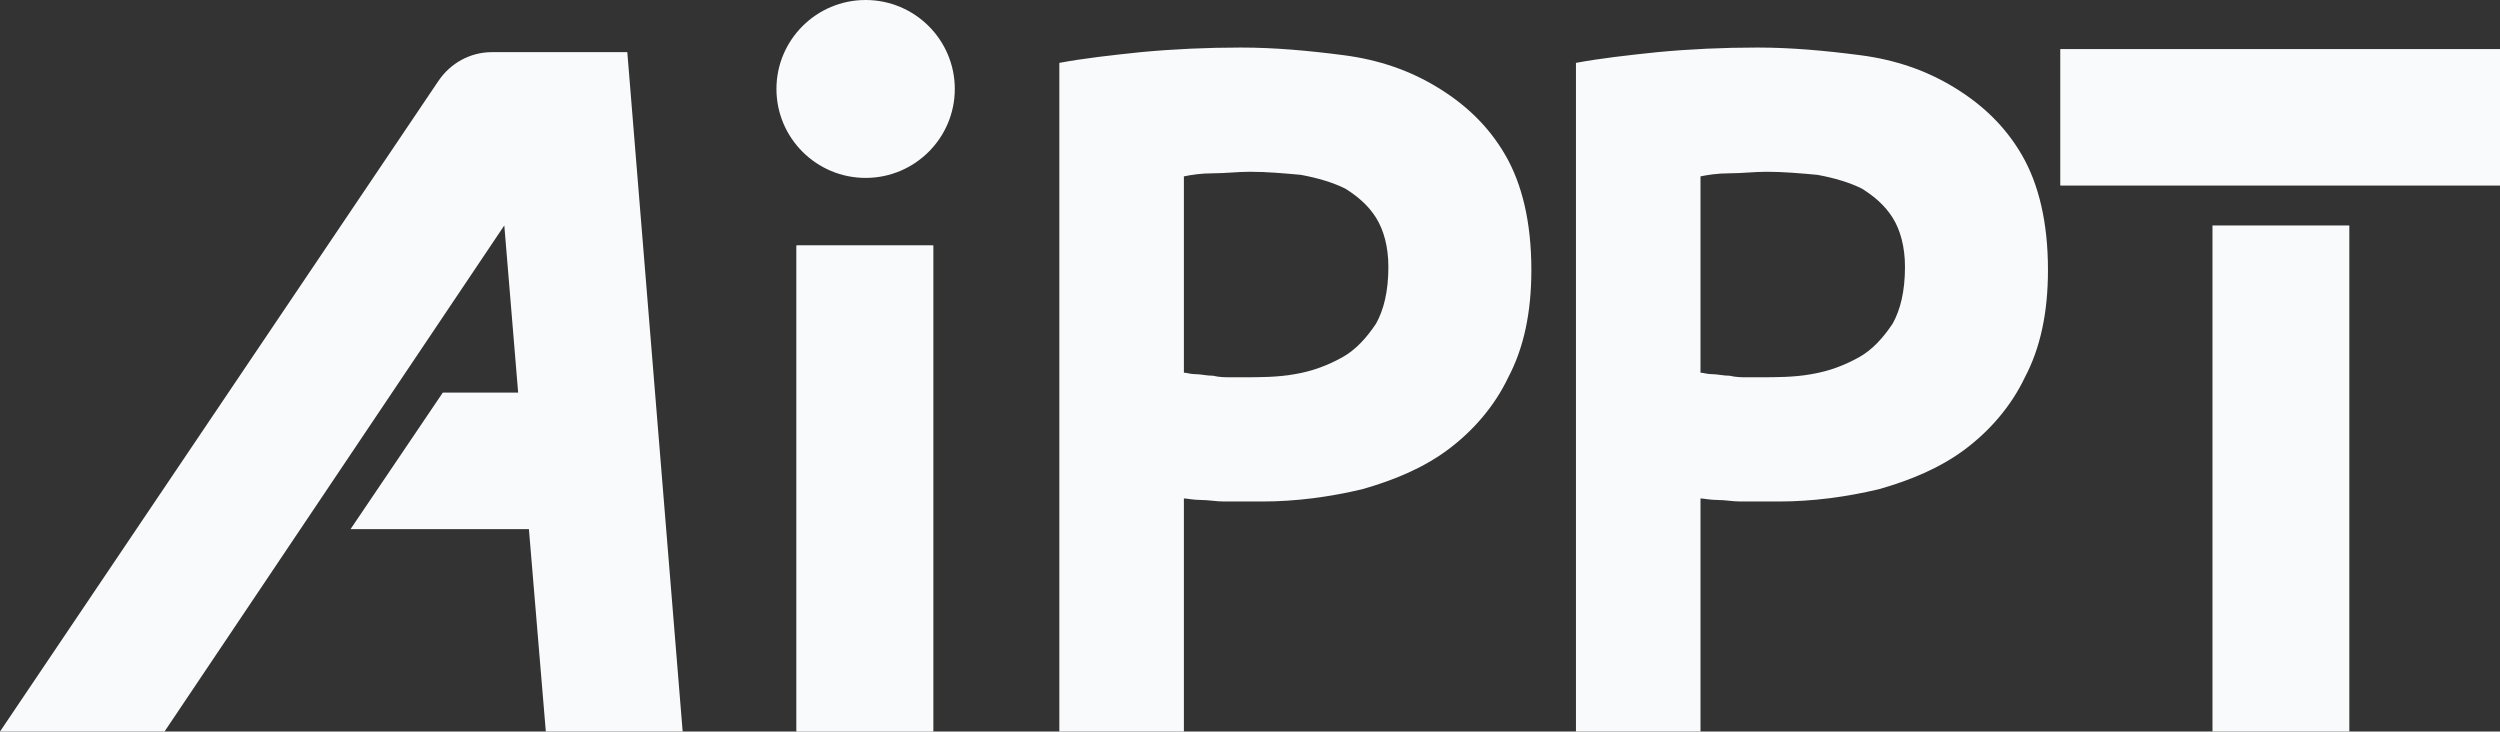 <svg xmlns="http://www.w3.org/2000/svg" xmlns:xlink="http://www.w3.org/1999/xlink" fill="none" version="1.1" width="1842" height="539" viewBox="0 0 1842 539"><rect x="0" y="0" width="1842" height="539" fill="#333333" stroke="none"/><defs><mask id="master_svg0_4_2666" style="mask-type:alpha" maskUnits="objectBoundingBox"><g><g><rect x="586.812" y="180.797" width="100.823" height="358.203" rx="0" fill="#F9FAFB" fill-opacity="1"/></g></g></mask></defs><g><g><rect x="1630.158" y="166.105" width="100.823" height="372.893" rx="0" fill="#F9FAFB" fill-opacity="1"/></g><g><rect x="1518.008" y="36.159" width="323.993" height="100.568" rx="0" fill="#F9FAFB" fill-opacity="1"/></g><g><g><path d="M572.084,65.539C572.084,101.698,601.538,131.078,637.789,131.078C674.04,131.078,703.494,101.698,703.494,65.539C703.494,29.38,674.04,0,637.789,0C601.538,0,572.084,29.38,572.084,65.539Z" fill="#F9FAFB" fill-opacity="1"/></g></g><g><g><rect x="586.812" y="180.797" width="100.823" height="358.203" rx="0" fill="#F9FAFB" fill-opacity="1"/></g><g mask="url(#master_svg0_4_2666)"><g><rect x="586.812" y="180.797" width="100.823" height="358.203" rx="0" fill="#F9FAFB" fill-opacity="1"/></g></g></g><g><path d="M462.199,38.419L362.509,38.419C346.649,38.419,331.923,46.329,322.86,59.889L0,539L121.214,539L371.572,166.107L381.768,289.274L326.258,289.274L258.288,389.842L389.697,389.842L402.159,539L502.982,539L462.199,38.419Z" fill="#F9FAFB" fill-opacity="1"/></g><g><path d="M872.287,538.999L872.287,367.243C874.553,367.243,879.085,368.373,884.748,368.373C890.413,368.373,896.077,369.503,901.741,369.503C907.405,369.503,913.069,369.503,918.734,369.503C924.398,369.503,927.796,369.503,930.062,369.503C954.984,369.503,979.907,366.113,1003.697,360.463C1027.486,353.683,1049.01,344.643,1067.136,331.083C1085.261,317.524,1101.121,299.444,1111.317,277.974C1122.645,256.505,1128.309,230.515,1128.309,198.876C1128.309,163.847,1121.512,135.597,1109.051,114.128C1096.59,92.658,1079.597,76.838,1059.206,64.409C1038.815,51.979,1016.158,44.069,990.103,40.679C964.047,37.289,939.125,35.029,914.202,35.029C889.28,35.029,864.358,36.159,840.568,38.419C819.044,40.679,798.653,42.939,780.527,46.329L780.527,538.999L872.287,538.999ZM872.287,129.947C877.952,128.817,884.748,127.687,893.811,127.687C902.874,127.687,911.936,126.557,920.999,126.557C933.46,126.557,945.922,127.687,958.383,128.817C970.844,131.077,982.173,134.467,991.235,138.987C1000.298,144.637,1008.228,151.417,1013.892,160.456C1019.556,169.496,1022.955,181.926,1022.955,196.616C1022.955,214.695,1019.556,228.255,1013.892,238.425C1007.095,248.595,999.165,257.634,988.97,263.284C978.774,268.934,967.446,273.454,953.851,275.714C941.39,277.974,927.796,277.974,915.335,277.974C913.069,277.974,909.671,277.974,906.272,277.974C902.874,277.974,898.342,277.974,893.811,276.844C889.279,276.844,884.748,275.714,881.349,275.714C876.819,275.714,874.553,274.584,872.287,274.584L872.287,129.947Z" fill="#F9FAFB" fill-opacity="1"/></g><g><path d="M1252.922,538.999L1252.922,367.243C1255.188,367.243,1259.719,368.373,1265.383,368.373C1271.048,368.373,1276.712,369.503,1282.376,369.503C1288.04,369.503,1293.704,369.503,1299.369,369.503C1305.033,369.503,1308.431,369.503,1310.697,369.503C1335.619,369.503,1360.542,366.113,1384.332,360.463C1408.121,353.683,1429.645,344.643,1447.771,331.083C1465.896,317.524,1481.756,299.444,1491.952,277.974C1503.28,256.505,1508.944,230.515,1508.944,198.876C1508.944,163.847,1502.147,135.597,1489.686,114.128C1477.225,92.658,1460.232,76.838,1439.841,64.409C1419.45,51.979,1396.793,44.069,1370.738,40.679C1344.682,37.289,1319.76,35.029,1294.837,35.029C1269.915,35.029,1244.993,36.159,1221.203,38.419C1199.679,40.679,1179.288,42.939,1161.162,46.329L1161.162,538.999L1252.922,538.999ZM1252.922,129.947C1258.586,128.817,1265.383,127.687,1274.446,127.687C1283.509,127.687,1292.571,126.557,1301.634,126.557C1314.095,126.557,1326.557,127.687,1339.018,128.817C1351.479,131.077,1362.808,134.467,1371.87,138.987C1380.933,144.637,1388.863,151.417,1394.527,160.456C1400.191,169.496,1403.59,181.926,1403.59,196.616C1403.59,214.695,1400.191,228.255,1394.527,238.425C1387.73,248.595,1379.8,257.634,1369.605,263.284C1359.409,268.934,1348.081,273.454,1334.486,275.714C1322.025,277.974,1308.431,277.974,1295.97,277.974C1293.704,277.974,1290.306,277.974,1286.907,277.974C1283.509,277.974,1278.977,277.974,1274.446,276.844C1269.914,276.844,1265.383,275.714,1261.984,275.714C1257.453,275.714,1255.187,274.584,1252.922,274.584L1252.922,129.947Z" fill="#F9FAFB" fill-opacity="1"/></g></g></svg>
